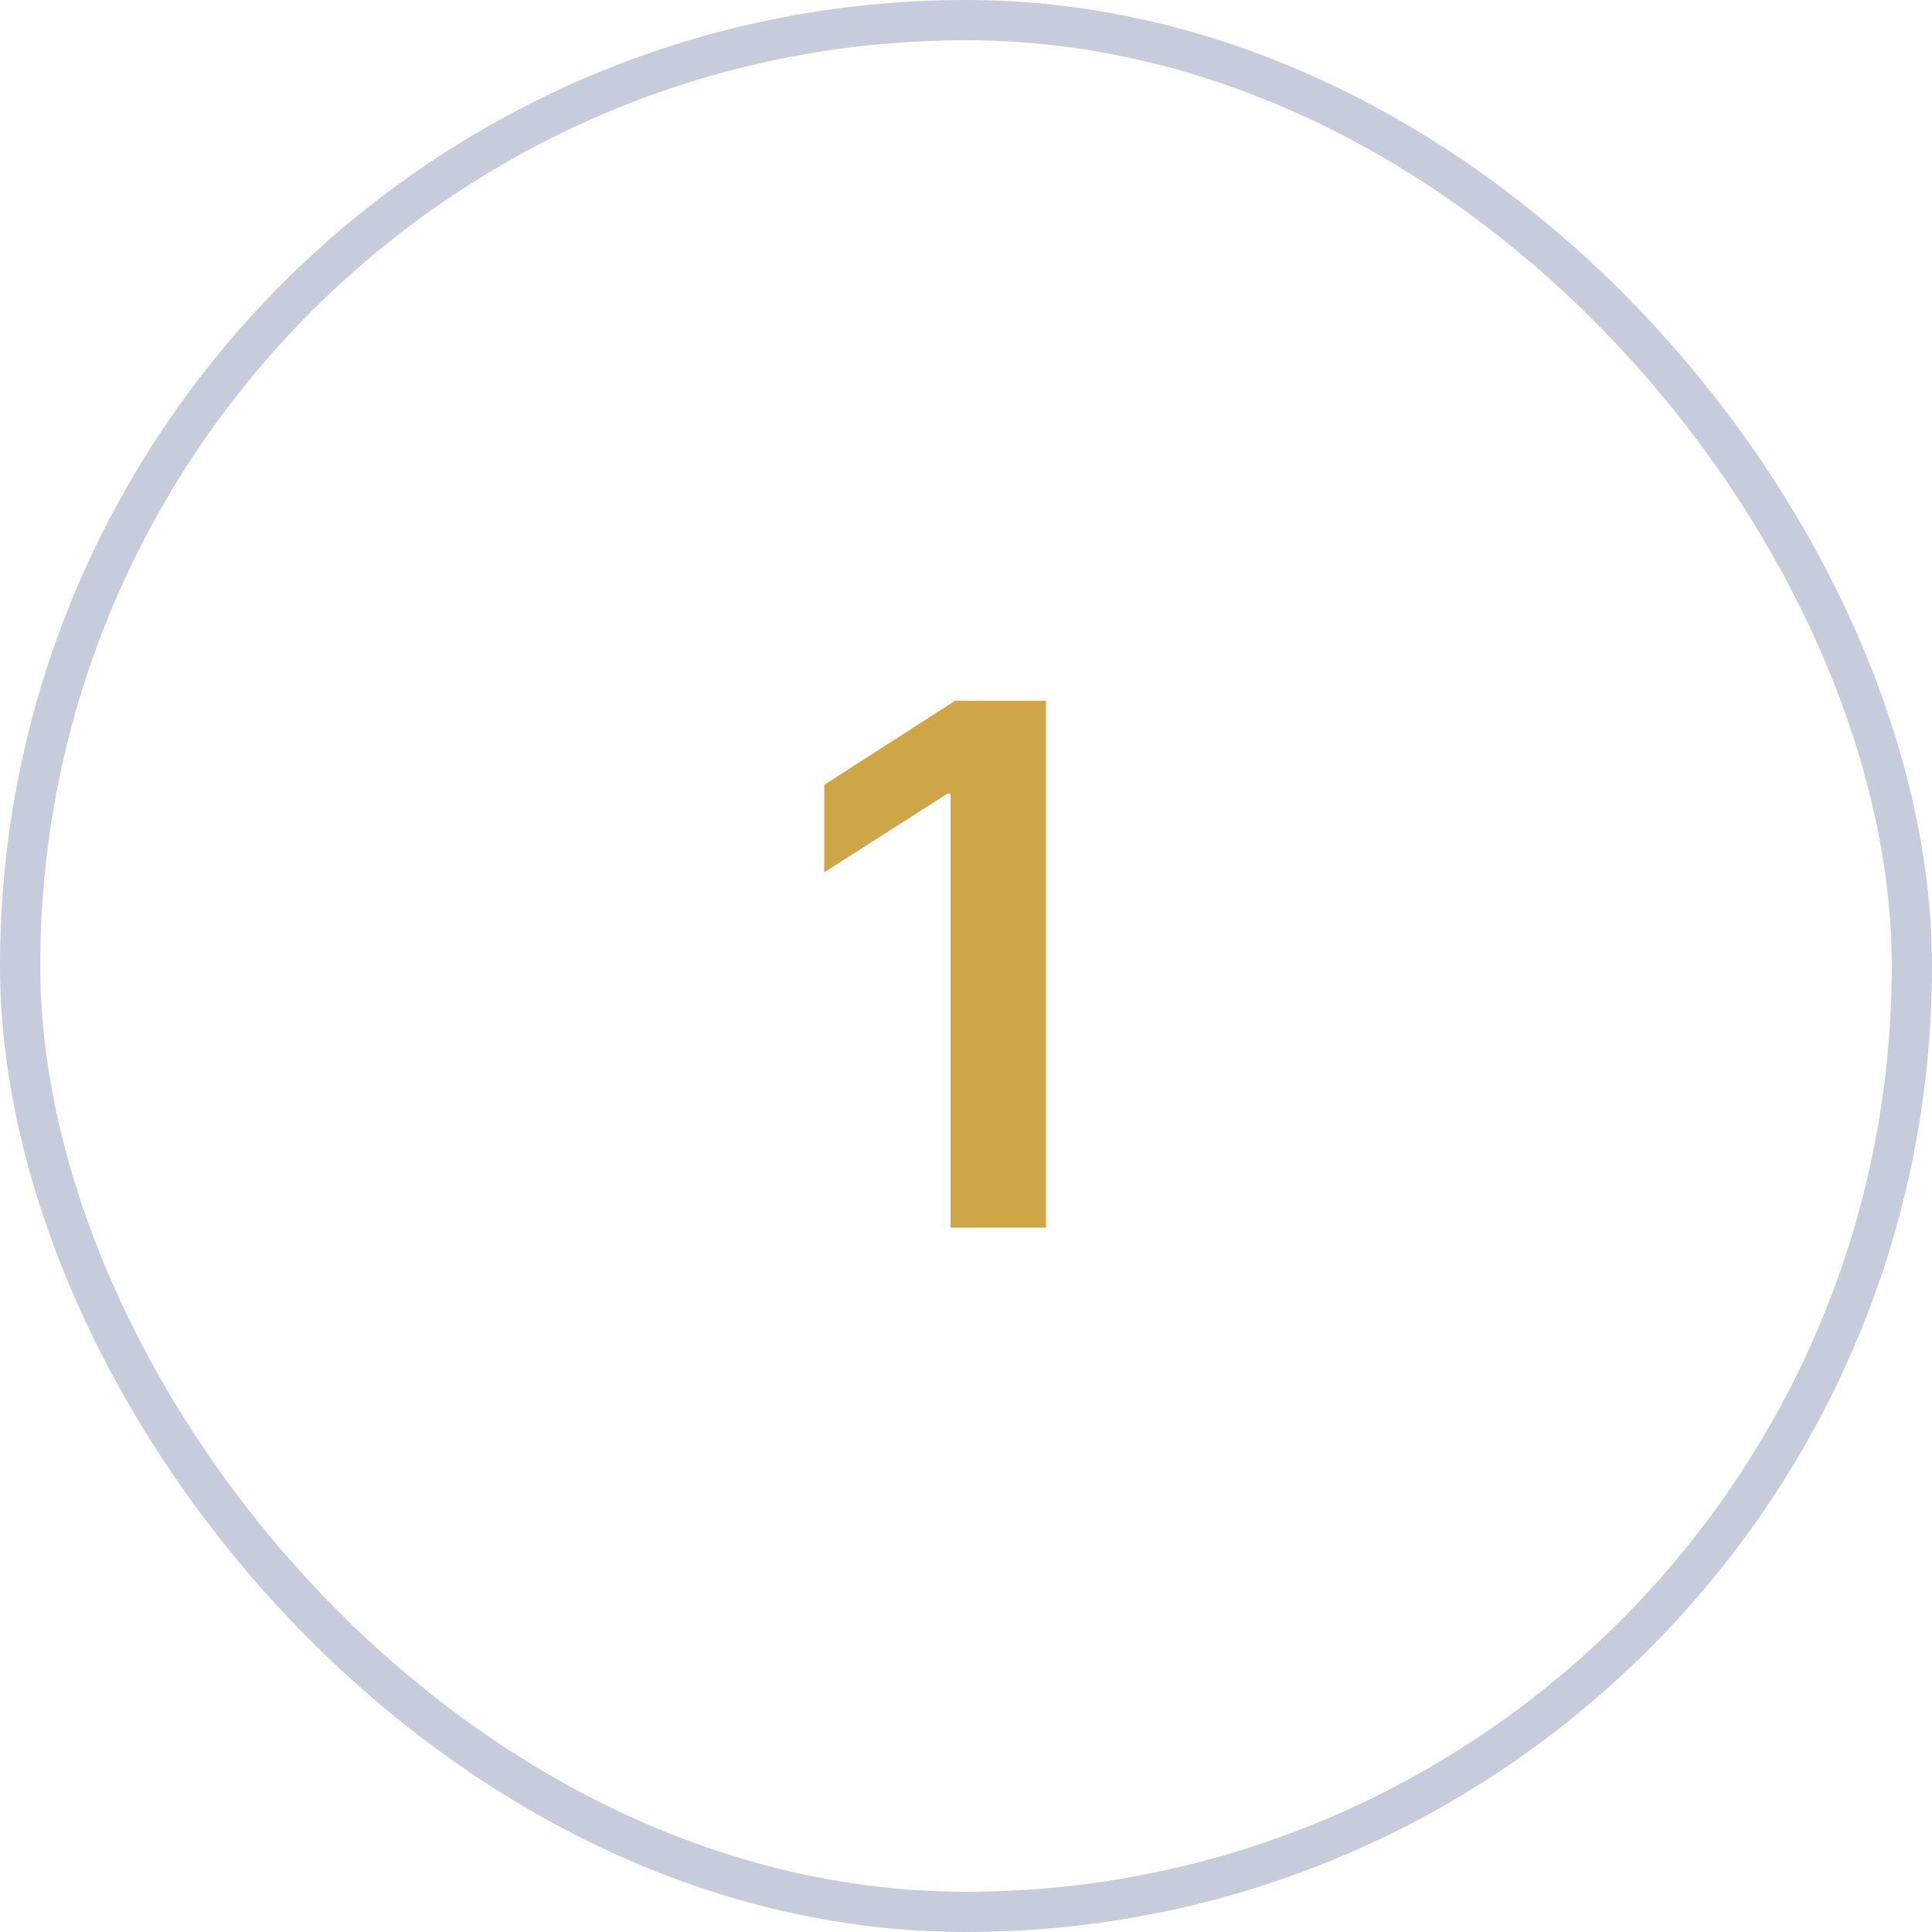 <svg xmlns="http://www.w3.org/2000/svg" width="48" height="48" viewBox="0 0 48 48" fill="none"><rect x="0.5" y="0.5" width="47" height="47" rx="23.5" stroke="#C7CCDC"></rect><path d="M25.988 17.409V30.5H23.616V19.717H23.54L20.478 21.673V19.499L23.732 17.409H25.988Z" fill="#CEA547"></path></svg>